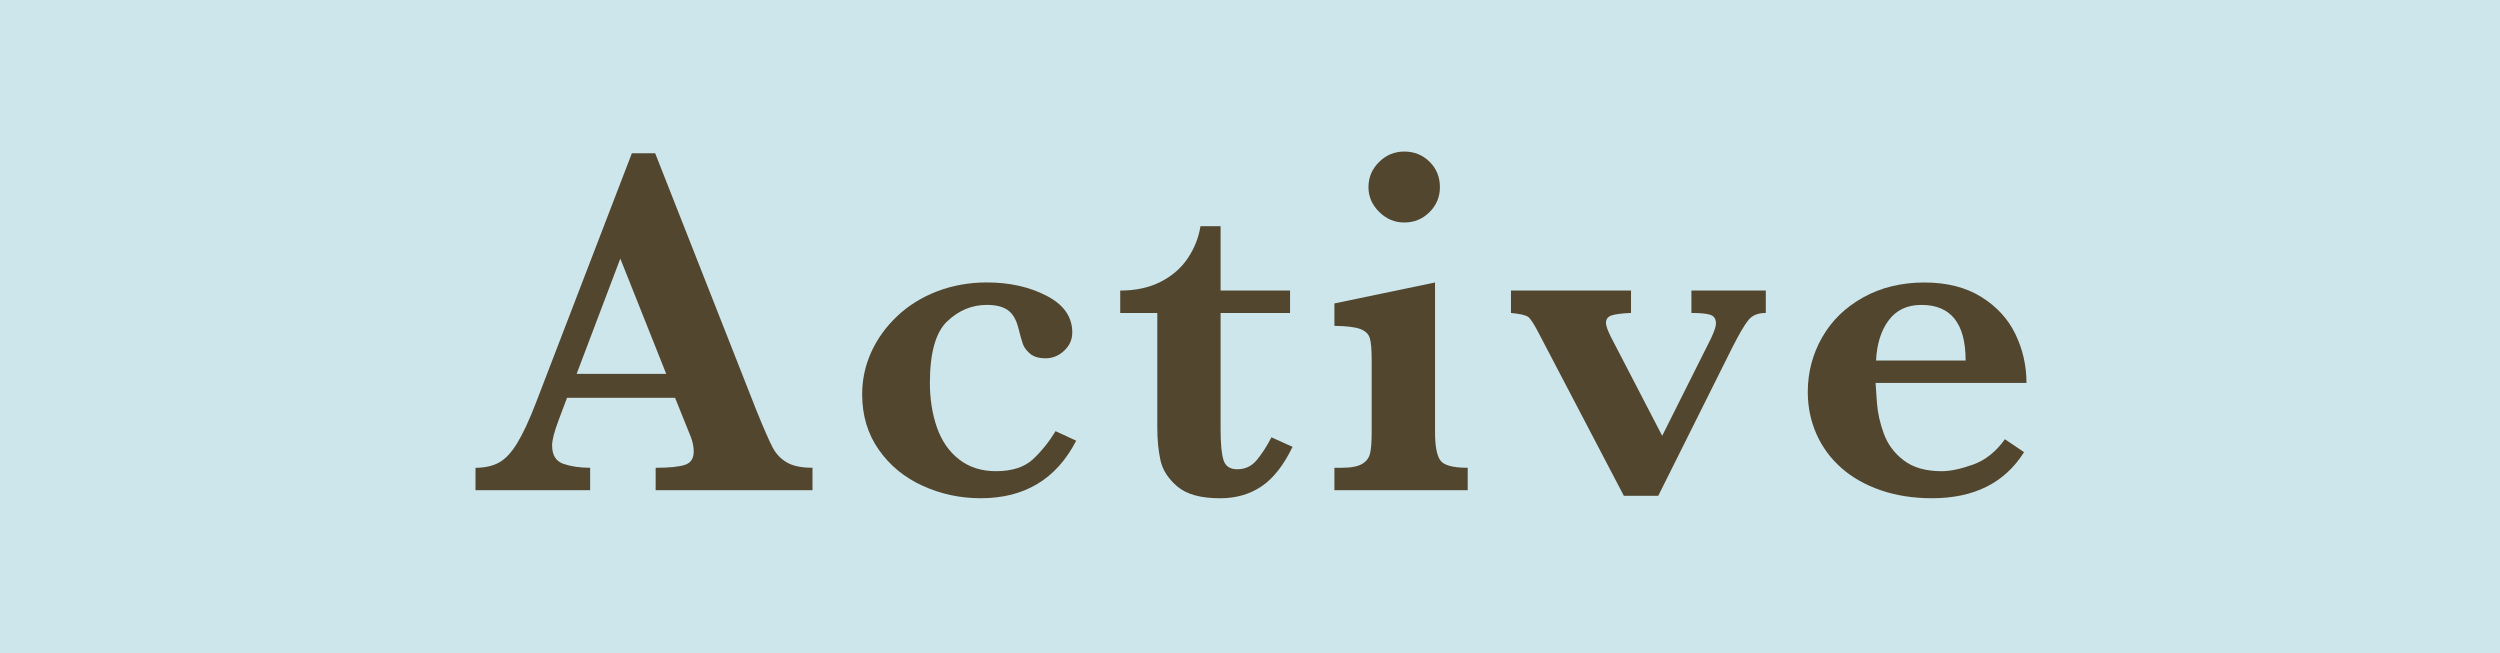 <?xml version="1.0" encoding="UTF-8"?><svg xmlns="http://www.w3.org/2000/svg" viewBox="0 0 88 23"><g id="a"/><g id="b"><g id="c"><g><rect width="88" height="23" style="fill:#cde6eb;"/><g><path d="M28.6,17.255h-5.521v-.789c.467,0,.807-.033,1.02-.1,.213-.065,.32-.222,.32-.467,0-.172-.035-.347-.104-.524l-.553-1.373h-3.802l-.285,.756c-.161,.423-.241,.729-.241,.918,0,.344,.134,.561,.401,.652s.58,.138,.938,.138v.789h-4.035v-.789c.323,0,.597-.061,.821-.181s.438-.348,.644-.683c.204-.334,.425-.808,.661-1.42l3.378-8.788h.82l3.568,9.062c.26,.641,.45,1.074,.57,1.301,.121,.226,.288,.4,.502,.523,.213,.123,.512,.185,.898,.185v.789Zm-5.149-4.094l-1.616-4.059-1.538,4.059h3.154Z" style="fill:#53462e;"/><path d="M37.882,15.513c-.696,1.351-1.817,2.025-3.36,2.025-.721,0-1.401-.146-2.044-.438-.642-.292-1.157-.715-1.546-1.271-.389-.555-.584-1.204-.584-1.948,0-.515,.105-1.007,.315-1.476,.211-.469,.515-.893,.912-1.271,.397-.377,.868-.67,1.412-.879,.545-.209,1.128-.313,1.75-.313,.795,0,1.495,.156,2.1,.468s.907,.742,.907,1.291c0,.252-.096,.467-.285,.644-.19,.178-.409,.267-.657,.267-.235,0-.417-.055-.544-.163s-.21-.221-.251-.335c-.04-.114-.098-.317-.172-.609-.075-.28-.199-.479-.372-.597-.173-.117-.415-.176-.726-.176-.524,0-.989,.193-1.396,.579-.406,.387-.609,1.109-.609,2.167,0,.566,.082,1.088,.246,1.562,.165,.475,.424,.851,.778,1.128,.354,.278,.787,.417,1.3,.417,.57,0,1.005-.141,1.305-.421s.564-.609,.795-.987l.726,.335Z" style="fill:#53462e;"/><path d="M45.498,15.728c-.312,.646-.674,1.109-1.089,1.39s-.901,.421-1.46,.421c-.68,0-1.181-.138-1.504-.412-.322-.274-.521-.582-.596-.922-.075-.341-.112-.723-.112-1.146v-4.042h-1.305v-.789c.547,0,1.022-.104,1.426-.31,.402-.205,.721-.483,.954-.832s.382-.724,.445-1.124h.708v2.266h2.445v.789h-2.445v4.094c0,.498,.033,.856,.1,1.077s.229,.33,.488,.33c.276,0,.504-.107,.683-.321,.179-.215,.352-.482,.519-.803l.743,.335Z" style="fill:#53462e;"/><path d="M51.662,17.255h-4.691v-.789h.25c.334,0,.577-.046,.73-.138,.152-.092,.246-.221,.28-.387,.035-.165,.052-.408,.052-.729v-2.549c0-.355-.021-.606-.064-.756-.043-.148-.155-.257-.337-.326-.182-.068-.485-.105-.911-.111v-.789l3.542-.738v5.27c0,.48,.061,.81,.182,.986,.121,.178,.443,.267,.968,.267v.789Zm-.977-10.667c0,.343-.123,.637-.367,.88-.245,.243-.54,.364-.886,.364-.34,0-.635-.124-.886-.373-.25-.249-.376-.539-.376-.871,0-.344,.124-.638,.372-.884,.247-.246,.544-.369,.89-.369,.352,0,.648,.12,.89,.36,.242,.24,.363,.538,.363,.893Z" style="fill:#53462e;"/><path d="M62.154,11.016c-.271,0-.475,.083-.609,.249-.136,.166-.327,.492-.574,.979l-2.601,5.209h-1.21l-2.973-5.681c-.178-.35-.311-.556-.397-.618-.086-.062-.288-.108-.604-.138v-.789h4.226v.789c-.306,.012-.529,.039-.67,.082-.142,.043-.212,.133-.212,.271,0,.097,.058,.26,.173,.489l1.806,3.483,1.72-3.433c.115-.246,.173-.42,.173-.523,0-.16-.068-.262-.203-.305-.136-.043-.355-.064-.661-.064v-.789h2.618v.789Z" style="fill:#53462e;"/><path d="M71.333,13.479h-5.313c.006,.109,.021,.341,.048,.695,.026,.355,.106,.718,.242,1.09,.135,.372,.368,.686,.699,.94,.331,.254,.776,.382,1.335,.382,.306,0,.674-.078,1.106-.232,.432-.154,.806-.451,1.123-.893l.674,.455c-.68,1.081-1.76,1.622-3.24,1.622-.662,0-1.266-.095-1.81-.283-.545-.188-1.007-.452-1.387-.789-.381-.338-.671-.735-.873-1.193-.201-.458-.303-.949-.303-1.476,0-.692,.169-1.333,.506-1.923,.337-.589,.819-1.059,1.447-1.407s1.345-.523,2.151-.523c.789,0,1.456,.169,2,.506,.544,.338,.946,.775,1.205,1.313,.26,.538,.389,1.109,.389,1.716Zm-2.143-.789c0-1.305-.519-1.957-1.555-1.957-.501,0-.886,.181-1.153,.541-.269,.36-.417,.832-.445,1.416h3.153Z" style="fill:#53462e;"/></g></g></g></g></svg>